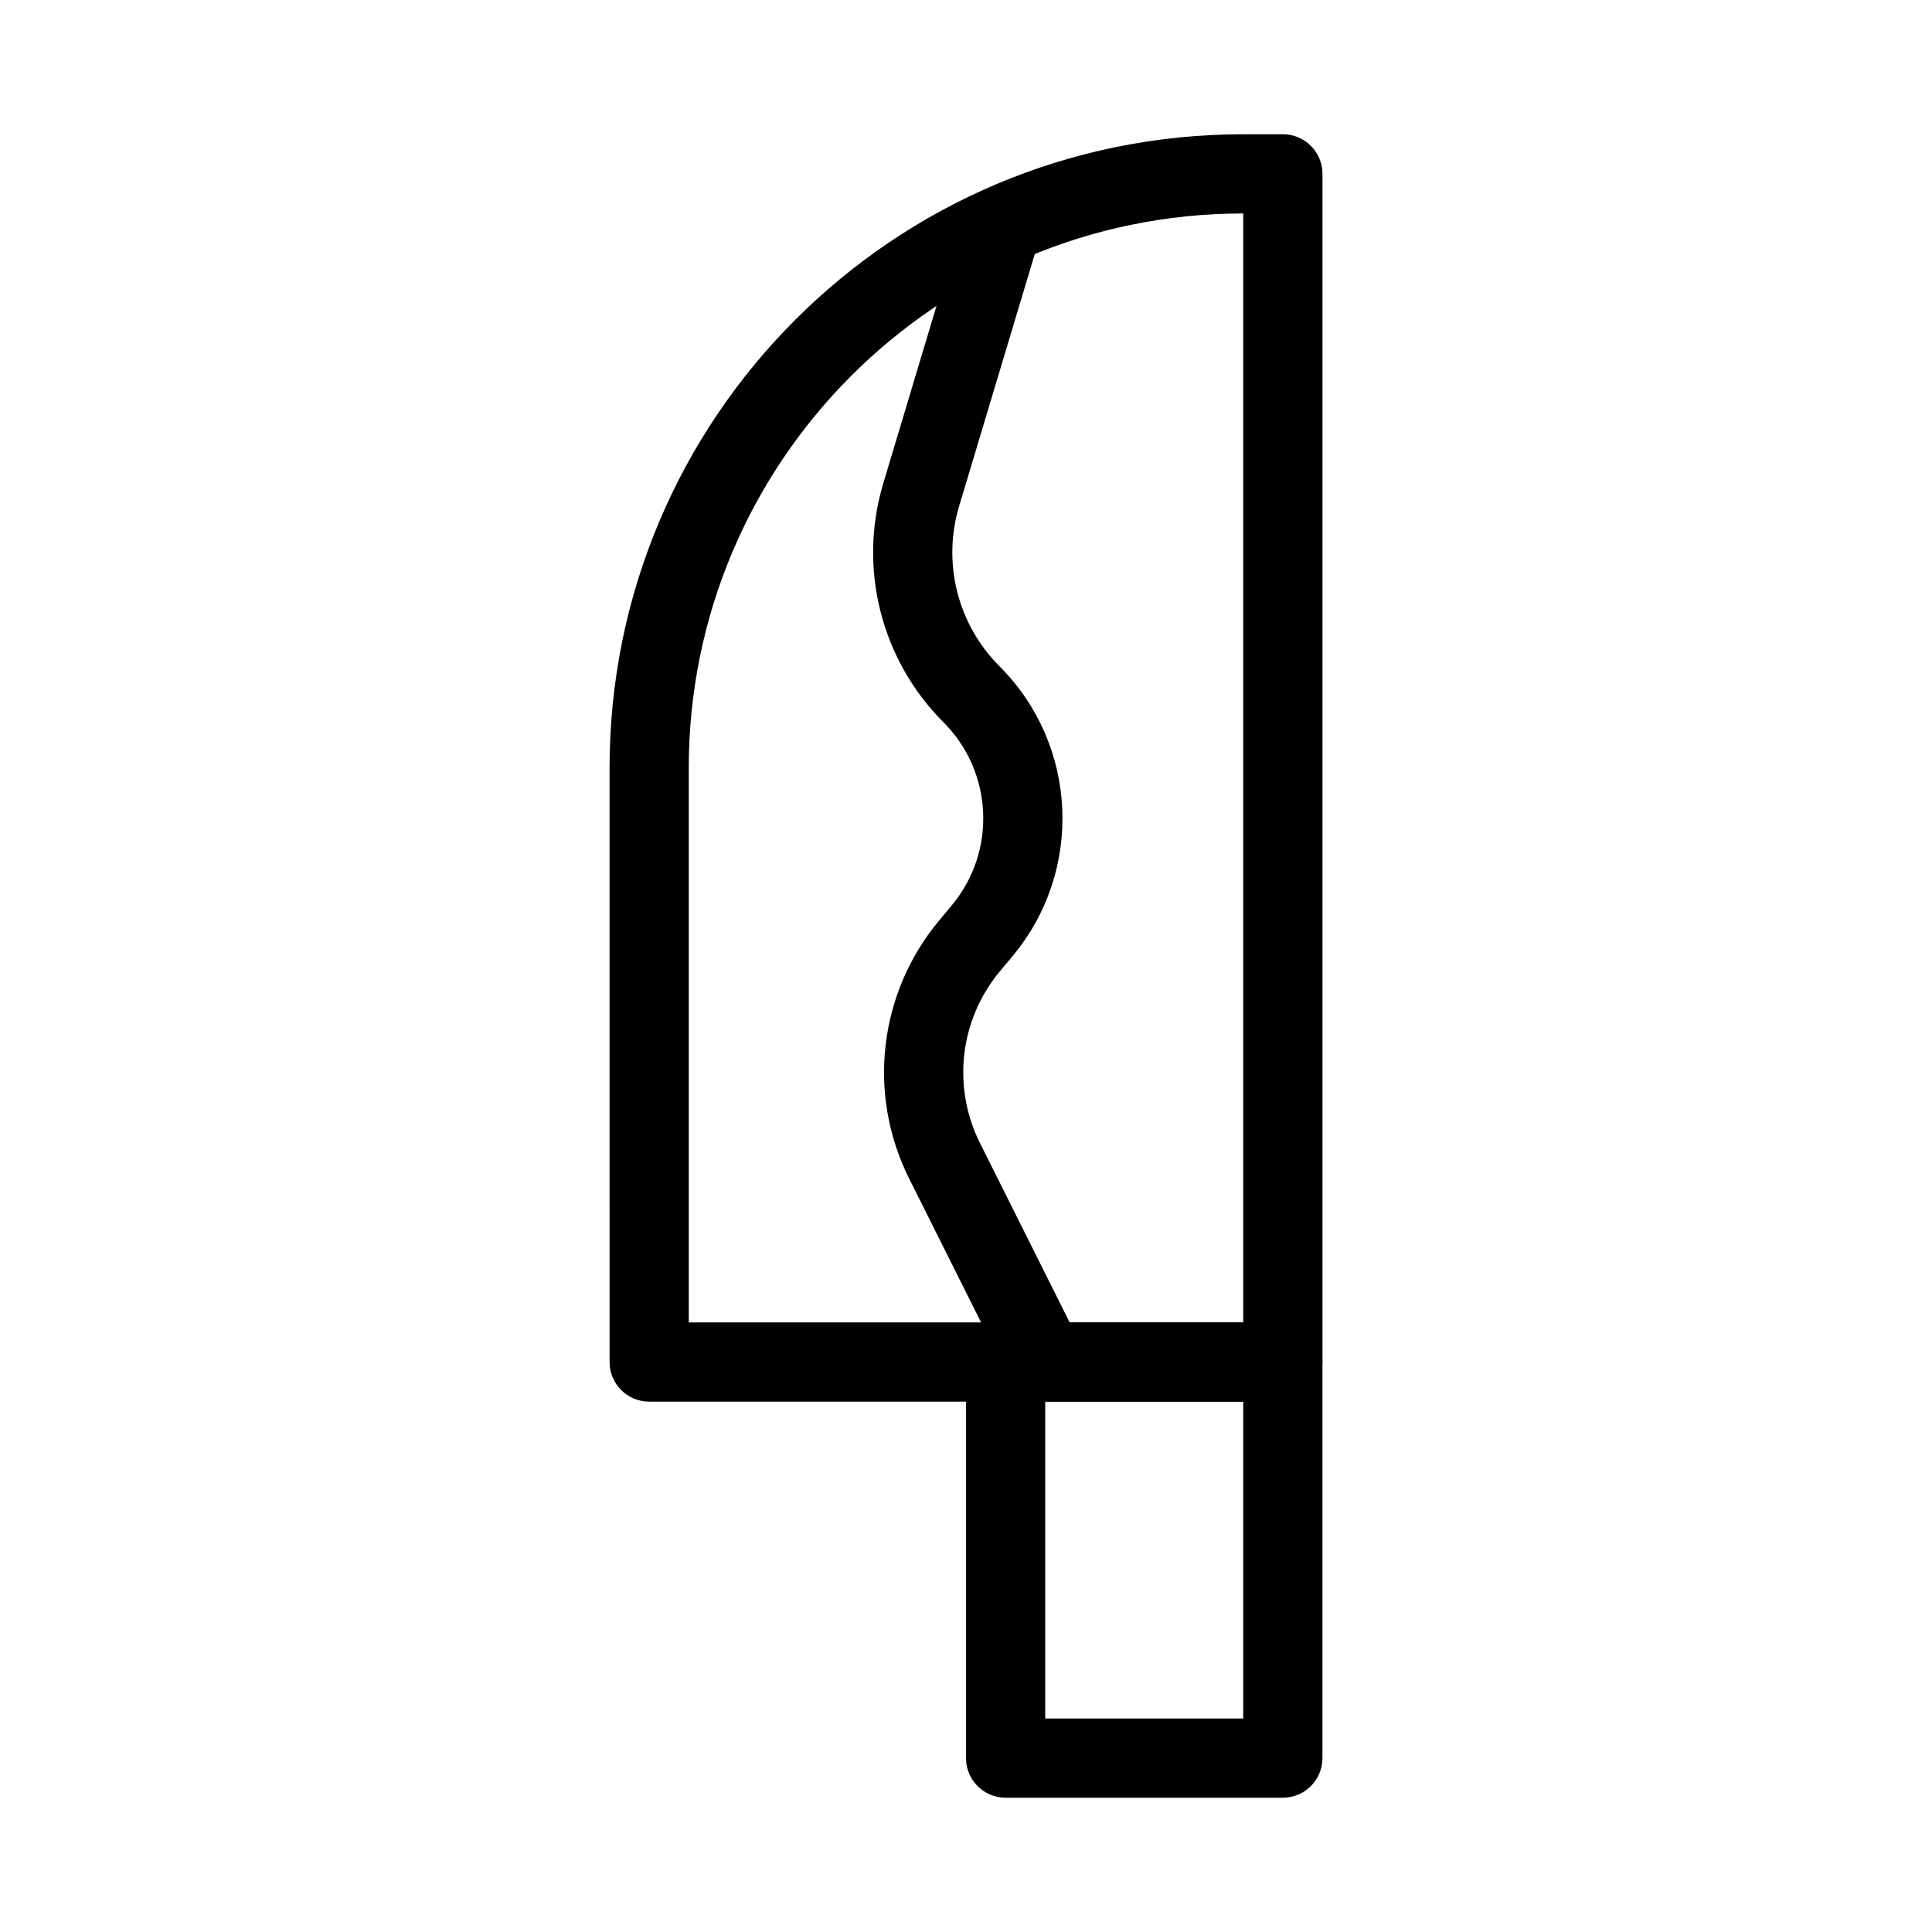 <?xml version="1.0" encoding="UTF-8"?>
<!-- Uploaded to: ICON Repo, www.iconrepo.com, Generator: ICON Repo Mixer Tools -->
<svg fill="#000000" width="800px" height="800px" version="1.1" viewBox="144 144 512 512" xmlns="http://www.w3.org/2000/svg">
 <g fill-rule="evenodd">
  <path d="m305.54 347.52c0-92.75 75.188-167.94 167.94-167.94h10.492c5.797 0 10.496 4.699 10.496 10.496v314.88c0 5.797-4.699 10.496-10.496 10.496h-167.93c-5.797 0-10.496-4.699-10.496-10.496zm167.94-146.95c-81.156 0-146.95 65.789-146.95 146.95v146.94h146.95z"/>
  <path d="m400 504.96c0-5.793 4.699-10.496 10.496-10.496h73.469c5.797 0 10.496 4.703 10.496 10.496v104.96c0 5.797-4.699 10.496-10.496 10.496h-73.469c-5.797 0-10.496-4.699-10.496-10.496zm20.992 10.496v83.969h52.48v-83.969z"/>
  <path d="m378.07 272.11 22.363-74.551 20.109 6.031-22.367 74.551c-4.508 15.031-0.398 31.324 10.695 42.422 20.848 20.844 22.359 54.148 3.484 76.801l-3.391 4.066c-10.637 12.762-12.703 30.605-5.277 45.465l26.684 53.371-18.773 9.387-26.688-53.371c-11.156-22.316-8.043-49.121 7.93-68.289l3.391-4.07c11.922-14.309 10.965-35.348-2.203-48.516-16.559-16.559-22.684-40.867-15.957-63.297z"/>
 </g>
</svg>
